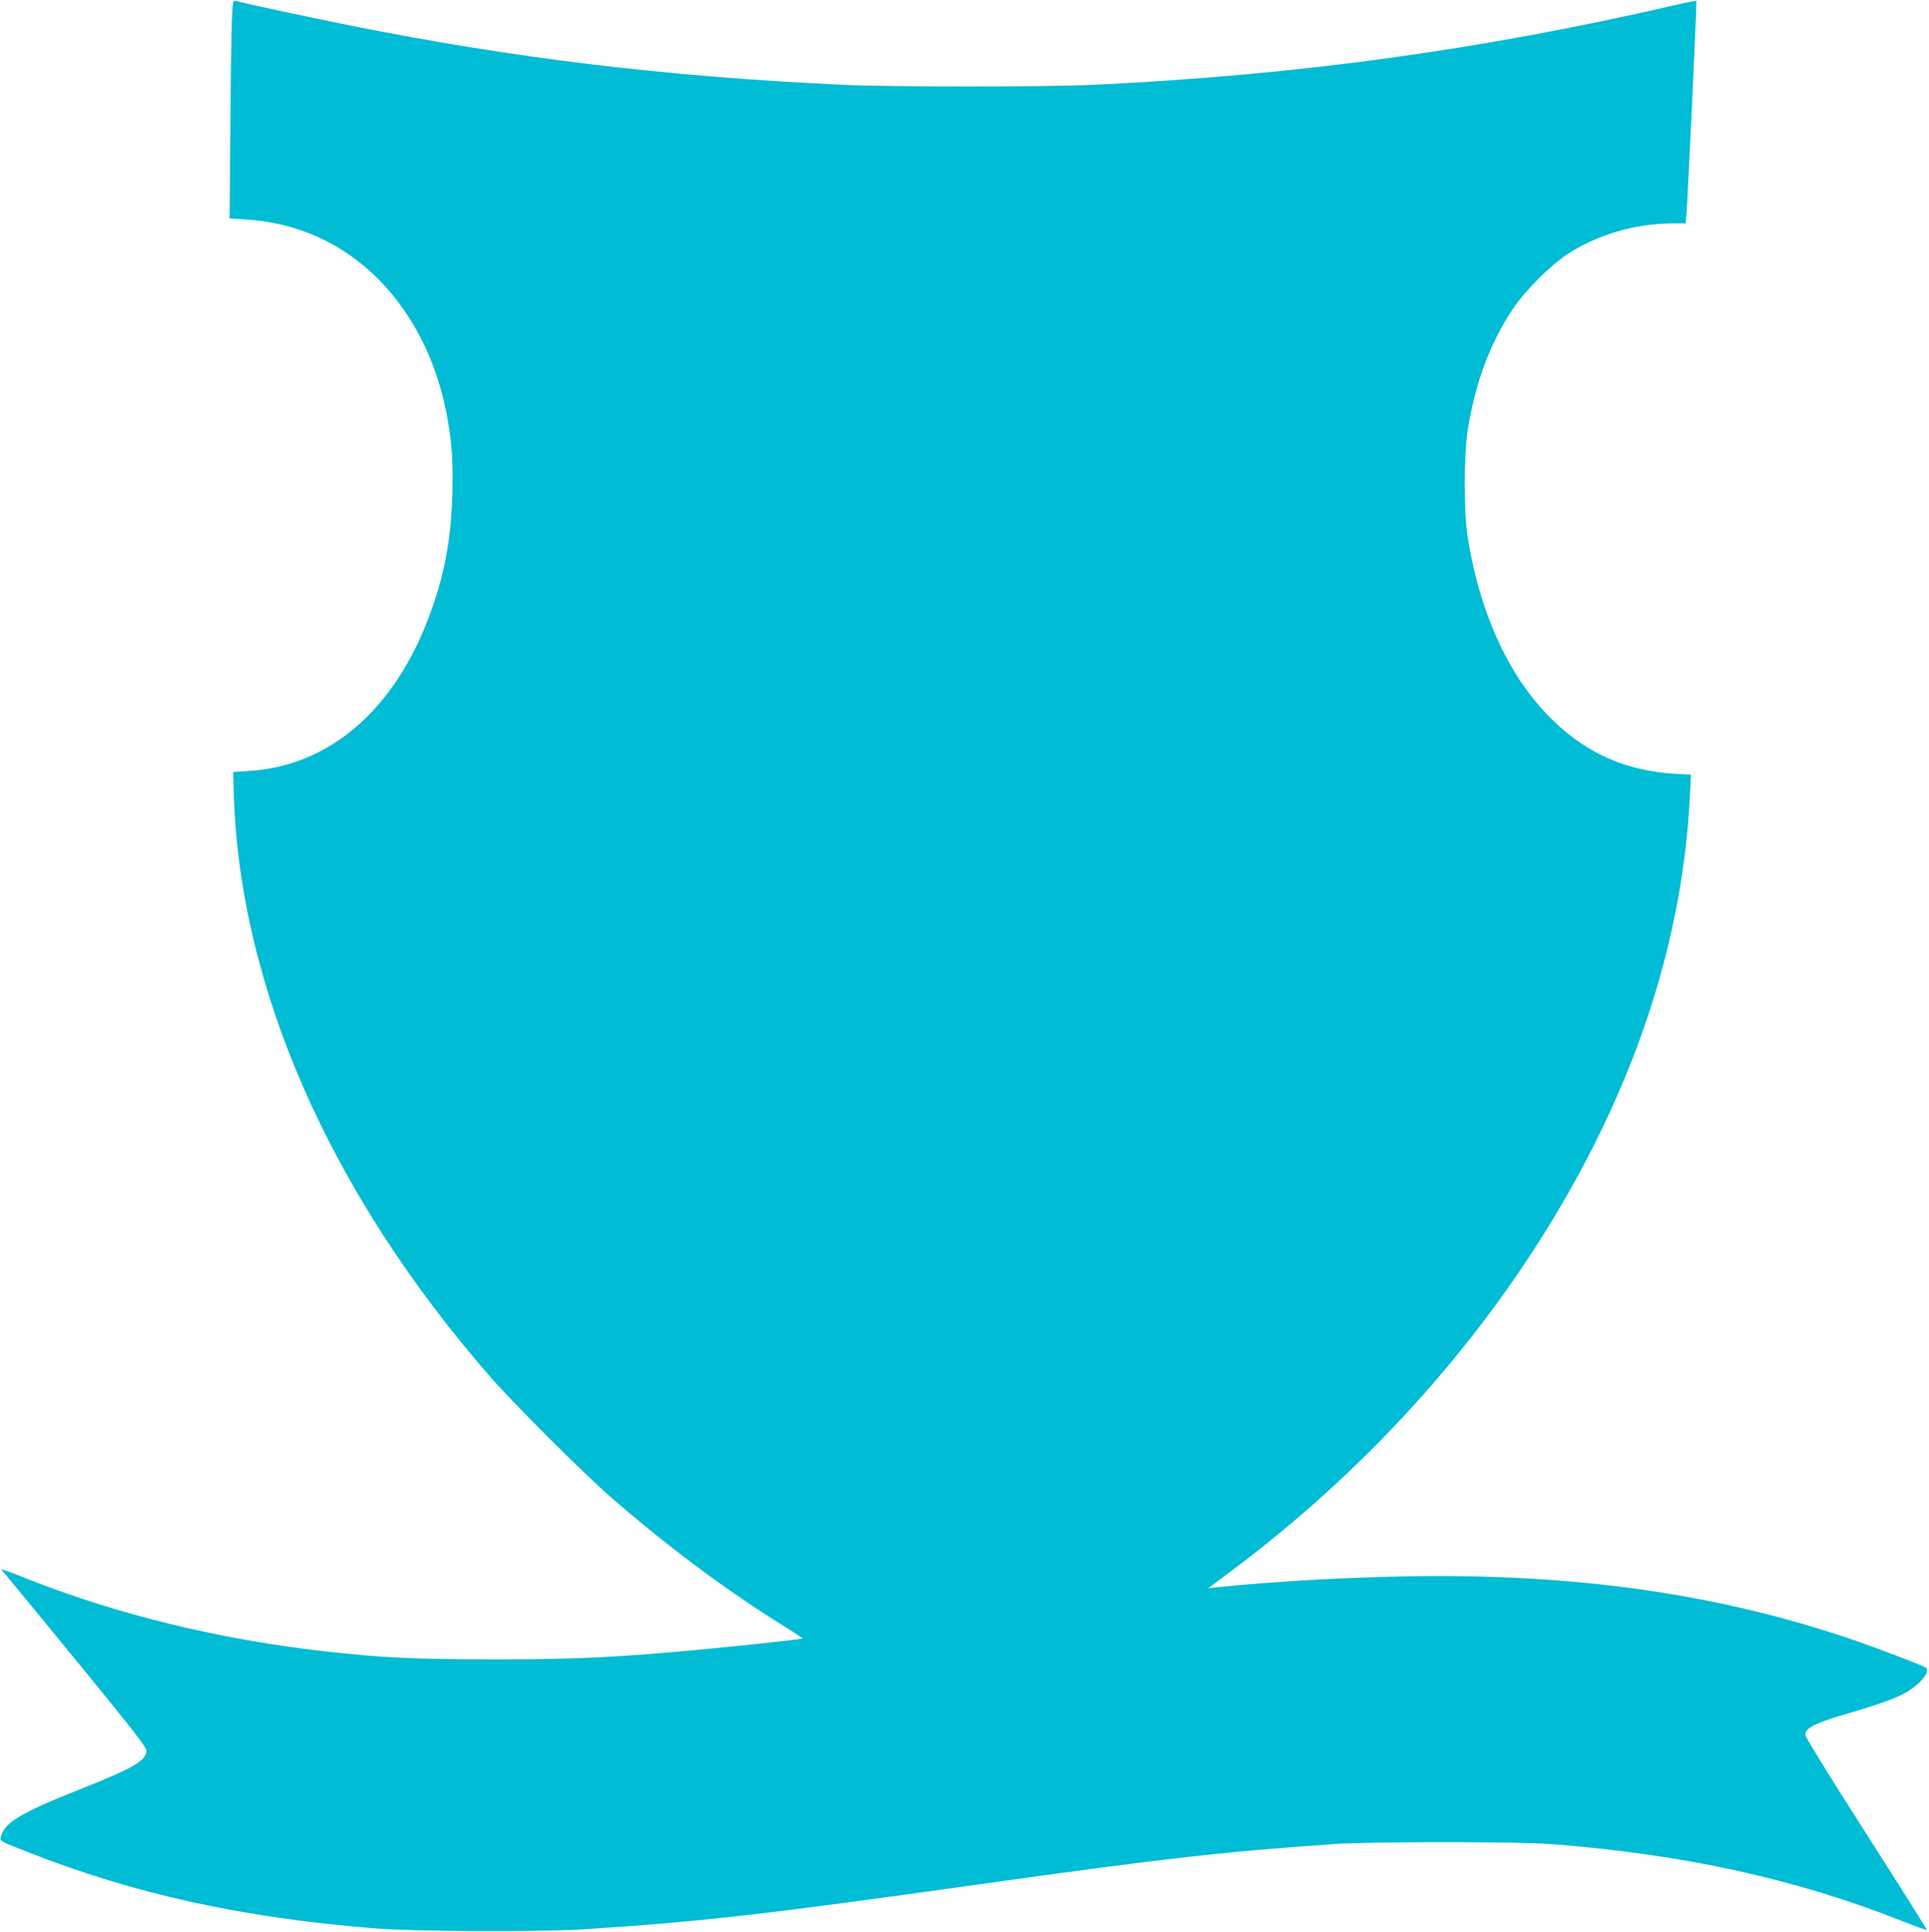 <?xml version="1.0" standalone="no"?>
<!DOCTYPE svg PUBLIC "-//W3C//DTD SVG 20010904//EN"
 "http://www.w3.org/TR/2001/REC-SVG-20010904/DTD/svg10.dtd">
<svg version="1.0" xmlns="http://www.w3.org/2000/svg"
 width="1278pt" height="1280pt" viewBox="0 0 1278 1280"
 preserveAspectRatio="xMidYMid meet">
<g transform="translate(0,1280) scale(0.1,-0.1)"
fill="#00bcd4" stroke="none">
<path d="M1536 12658 c-3 -79 -8 -404 -10 -724 l-5 -581 107 -7 c342 -21 644
-158 884 -401 219 -222 374 -525 443 -867 38 -191 48 -327 42 -552 -9 -315
-56 -555 -163 -834 -234 -607 -661 -968 -1184 -1000 l-105 -7 3 -120 c33
-1295 634 -2668 1707 -3895 159 -181 615 -636 797 -794 375 -326 766 -617
1151 -856 65 -40 116 -74 115 -76 -4 -4 -410 -48 -623 -68 -596 -57 -888 -71
-1440 -70 -521 1 -717 10 -1110 54 -696 79 -1372 244 -1973 483 -89 36 -162
62 -162 59 0 -3 11 -17 24 -31 13 -15 229 -277 480 -584 364 -445 456 -563
456 -586 0 -66 -87 -116 -440 -256 -393 -156 -501 -221 -525 -316 -7 -27 -5
-28 174 -98 713 -281 1423 -437 2311 -508 265 -21 1103 -24 1390 -5 786 52
1196 99 2605 297 1204 169 1620 217 2355 267 253 17 1209 17 1435 0 874 -67
1620 -230 2319 -507 92 -36 170 -65 172 -62 2 2 -178 288 -401 637 -223 348
-405 643 -405 655 0 46 64 79 288 144 207 61 320 102 379 137 97 56 166 143
132 165 -26 17 -323 130 -484 185 -890 304 -1840 440 -2950 420 -418 -7 -887
-34 -1260 -72 l-60 -7 140 105 c885 659 1632 1480 2172 2388 539 906 833 1830
879 2756 l7 141 -104 6 c-322 20 -574 129 -803 347 -291 278 -490 702 -573
1225 -25 158 -25 546 1 705 49 311 147 575 297 800 82 123 246 288 362 365
200 131 453 205 703 205 l82 0 6 73 c9 115 69 1398 65 1401 -2 2 -60 -9 -129
-25 -1297 -300 -2506 -466 -3865 -531 -332 -15 -1354 -15 -1680 1 -1172 56
-2156 175 -3245 392 -269 54 -716 150 -761 164 -15 5 -18 -11 -23 -137z"/>
</g>
</svg>
